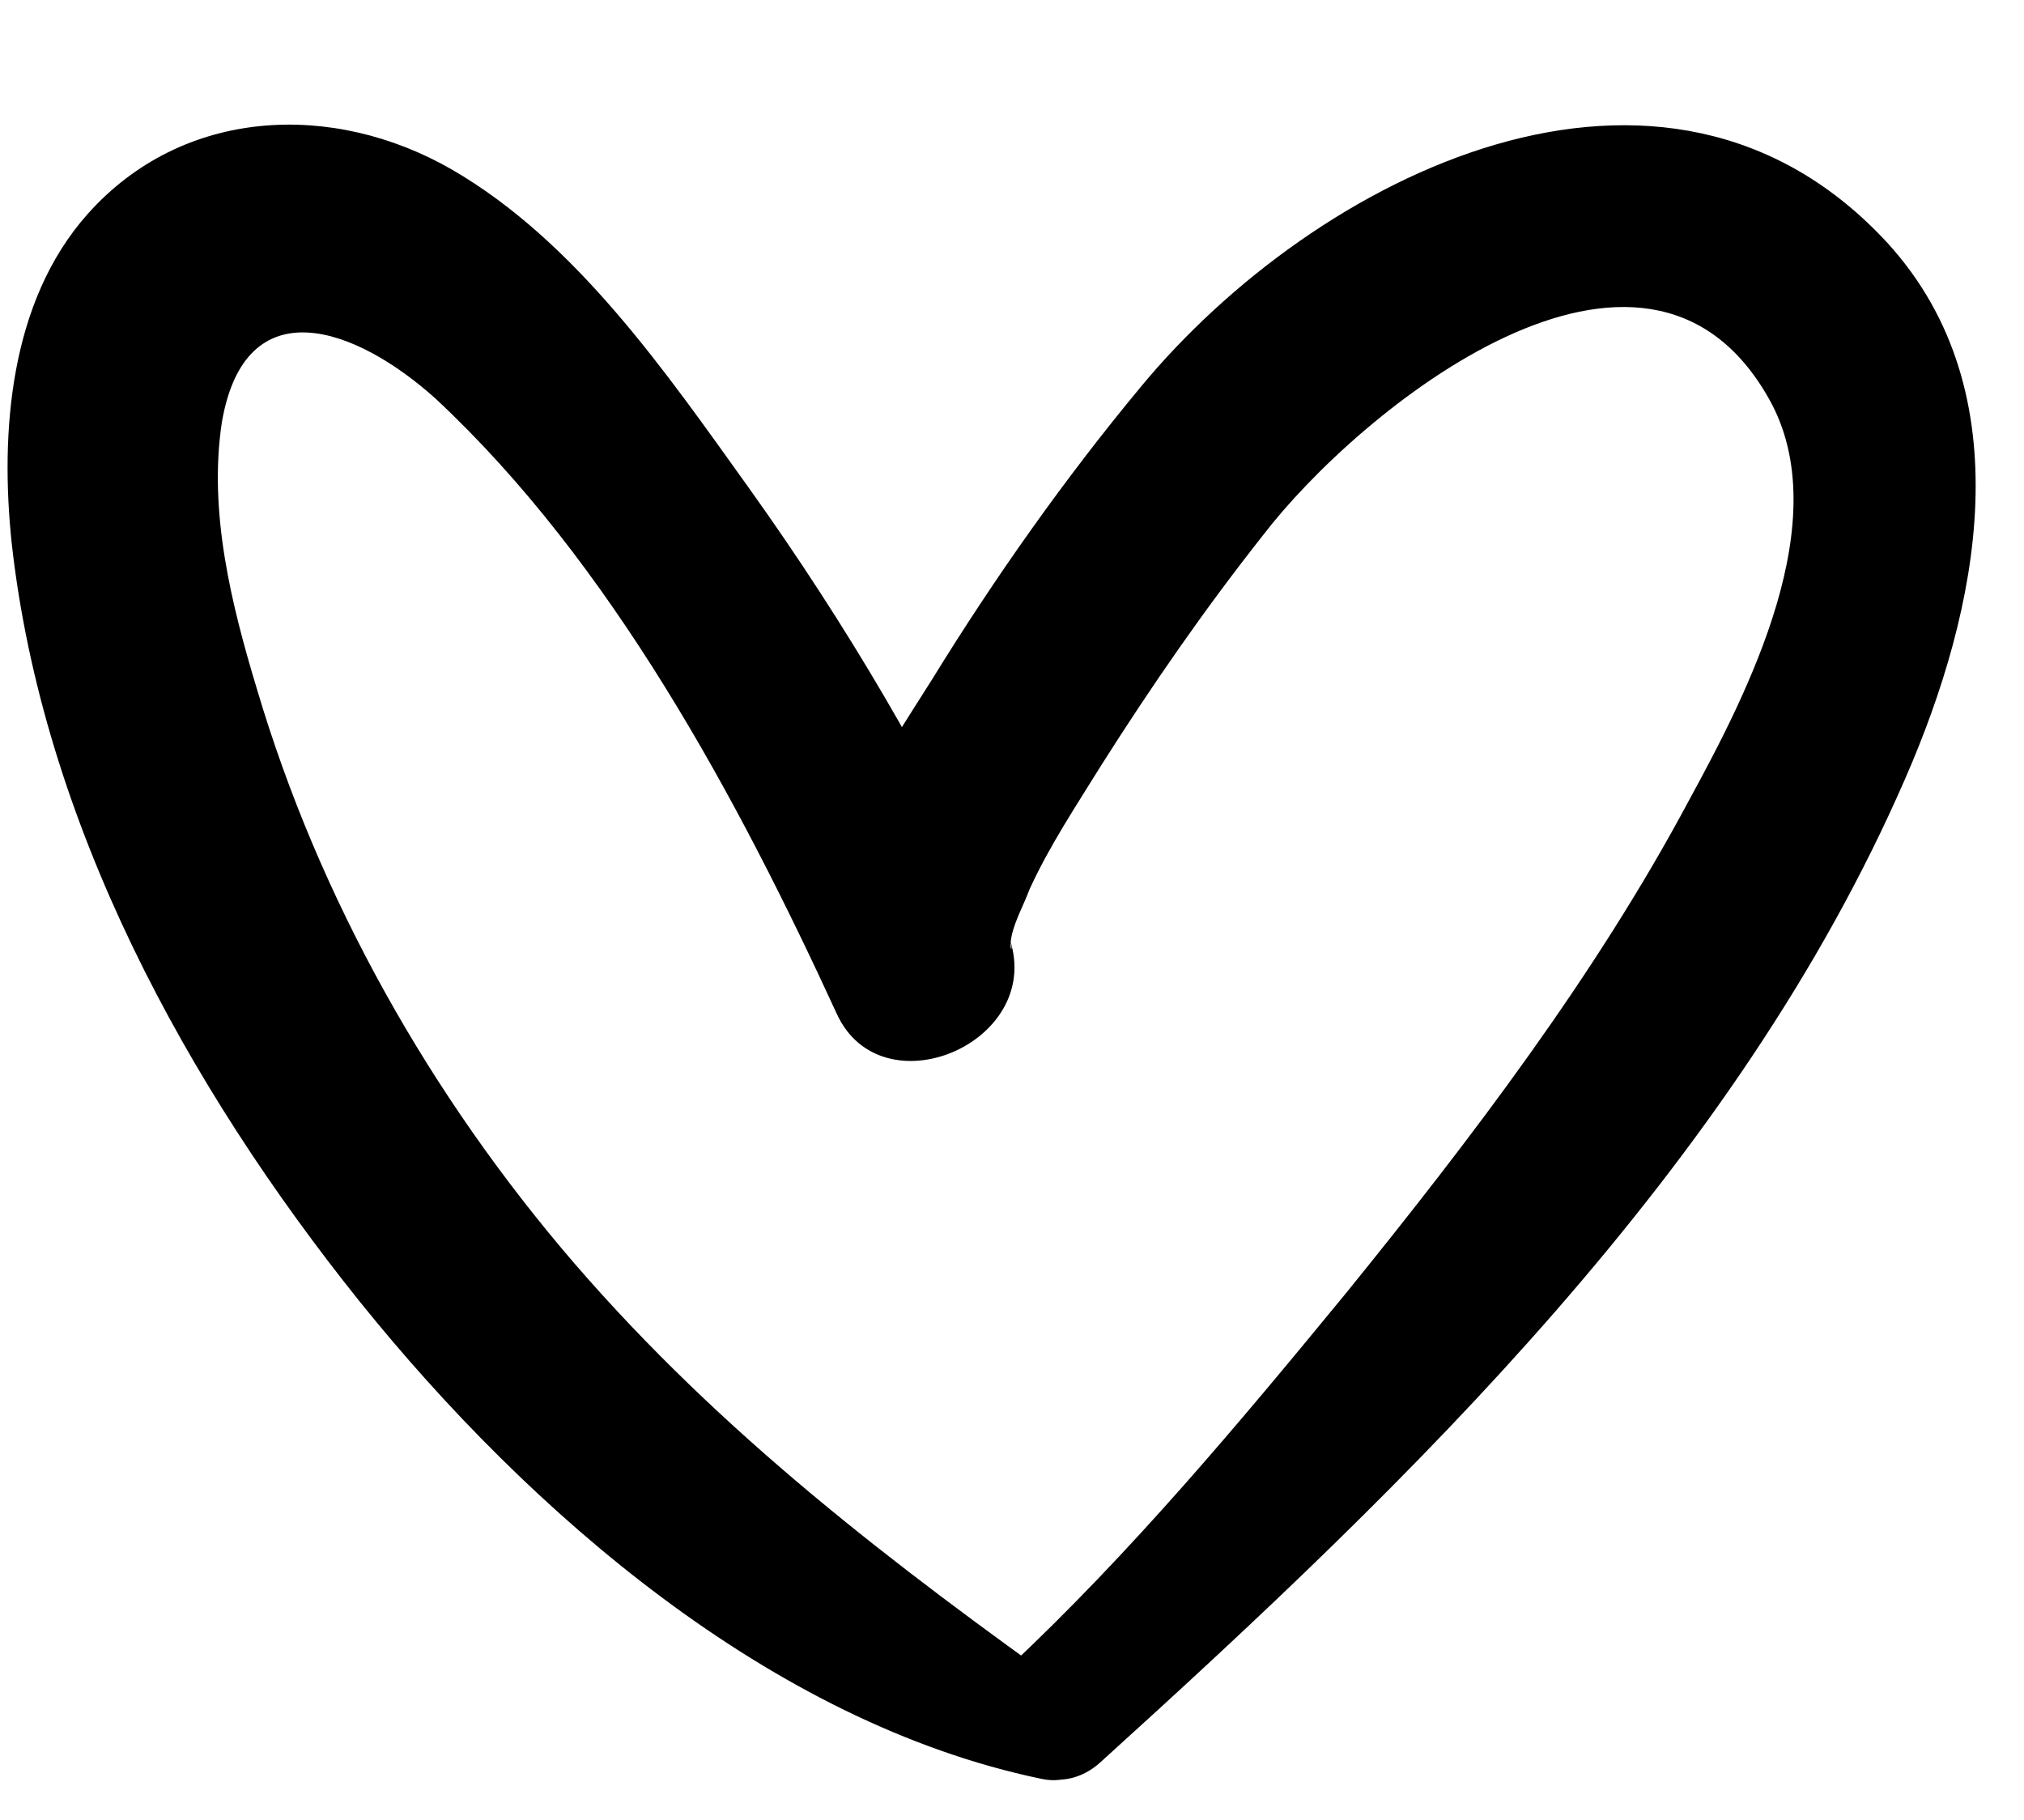 <?xml version="1.0" encoding="UTF-8" standalone="no"?><svg xmlns="http://www.w3.org/2000/svg" xmlns:xlink="http://www.w3.org/1999/xlink" fill="#000000" height="93.5" preserveAspectRatio="xMidYMid meet" version="1" viewBox="-0.4 -6.4 104.0 93.5" width="104" zoomAndPan="magnify"><g id="change1_1"><path d="M54.9,80.7C45.5,74,36.7,67.3,29.1,58.5C21.7,49.9,16,39.8,12.8,29c-1.3-4.3-2.5-9.1-1.8-13.7 c1.2-7,6.9-4.9,11-1.2c9,8.4,15.5,20.5,20.6,31.6c2.3,5,10.6,1.5,8.9-3.8c0.2,0.7-0.1,0.6,0.1-0.3c0.2-0.8,0.6-1.5,0.9-2.3 c1-2.2,2.4-4.3,3.7-6.4c2.6-4.1,5.3-8,8.3-11.8c4.9-6.4,19.6-18.4,26-7c3.5,6.2-1.1,15.1-4.1,20.6c-4.8,9-11.2,17.4-17.6,25.3 c-5.5,6.7-11.1,13.4-17.4,19.3c-3.2,3,1.6,7.8,4.8,4.8c15.9-14.4,32.6-30.5,41.3-50.5c3.8-8.7,6.1-19.8-0.9-27.5 C85.1-6.4,67.2,2.6,58.2,13.5c-3.9,4.7-7.5,9.8-10.7,15c-2.7,4.3-7.2,10.7-5.4,16.1c3-1.3,6-2.5,8.9-3.8 c-3.6-7.8-7.9-15.1-12.9-22.1c-4.3-6-8.9-12.7-15.3-16.4C16.7-1.2,9-0.9,4.1,4.6c-4,4.5-4.5,11.2-3.9,16.9c1.6,14.4,9,27.9,17.9,39 c8.7,10.8,21.1,21.6,35,24.5C55.8,85.6,57.1,82.3,54.9,80.7L54.9,80.7z" fill="#000000"/></g></svg>
